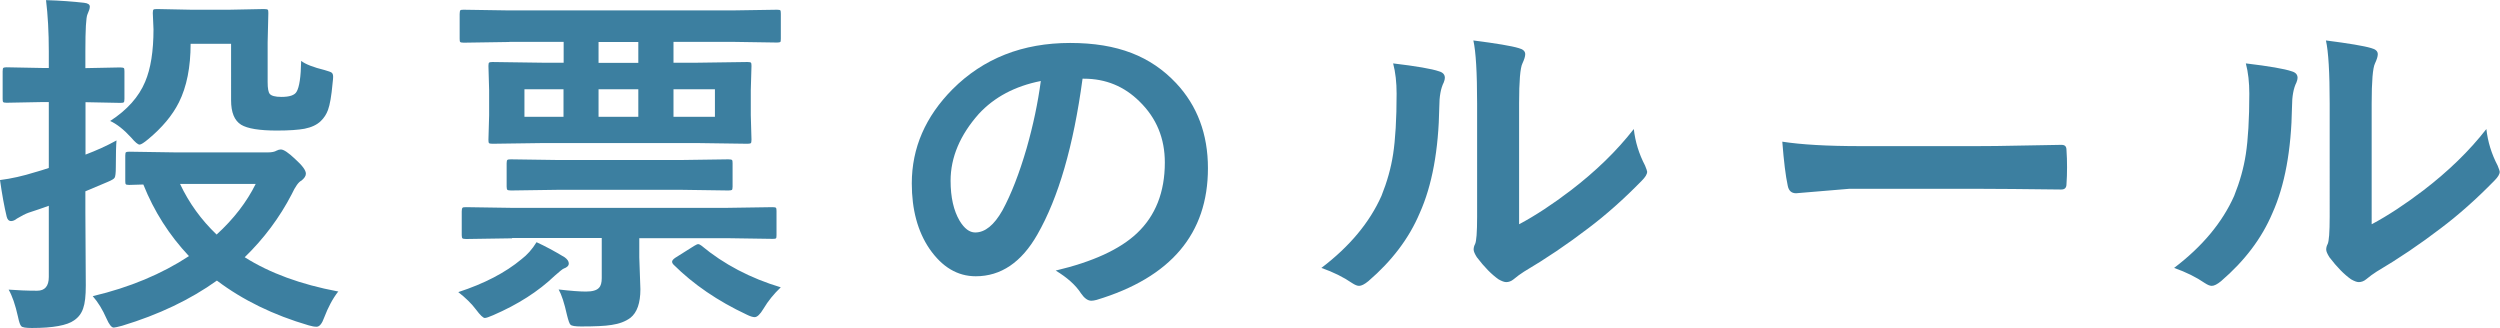 <?xml version="1.0" encoding="UTF-8"?>
<svg id="_レイヤー_6" data-name="レイヤー_6" xmlns="http://www.w3.org/2000/svg" viewBox="0 0 179.81 23.59">
  <defs>
    <style>
      .cls-1 {
        fill: #3c7fa0;
      }
    </style>
  </defs>
  <path class="cls-1" d="M.6,20.83c.67.05,1.36.08,2.07.08.56,0,.84-.33.84-.99v-5.12c-.46.17-.94.33-1.46.5-.22.08-.5.22-.83.42-.15.12-.29.18-.42.18-.16,0-.27-.11-.32-.32-.17-.7-.33-1.58-.48-2.63.8-.1,1.65-.29,2.54-.57.03,0,.19-.06.51-.15.18-.06.33-.11.46-.15v-4.74h-.44l-2.6.05c-.14,0-.22-.02-.24-.05-.03-.03-.04-.11-.04-.24v-1.97c0-.14.02-.23.05-.25s.11-.04.23-.04l2.6.05h.44v-1.19c0-1.4-.07-2.63-.2-3.69,1.02.03,1.93.1,2.73.19.28.03.42.12.42.28,0,.13-.06.31-.17.55-.1.21-.15,1.09-.15,2.63v1.24l2.5-.05c.14,0,.23.02.27.05.03.03.04.11.04.24v1.97c0,.14-.02.23-.05.25-.04.03-.13.04-.25.04l-2.5-.05v3.77c.79-.3,1.53-.63,2.23-1.02-.03.31-.05.96-.05,1.93,0,.41-.03.67-.09.76-.05.08-.22.18-.51.3l-1.59.67v1.54l.03,5.24c0,.74-.06,1.28-.19,1.64-.12.36-.33.64-.65.86-.5.36-1.51.55-3.03.55-.44,0-.7-.04-.77-.13-.08-.07-.16-.3-.24-.69-.19-.85-.41-1.49-.67-1.94ZM24.34,20.95c-.41.52-.74,1.15-1.02,1.88-.16.45-.34.67-.55.67-.15,0-.34-.03-.57-.1-2.53-.74-4.73-1.81-6.6-3.22-1.9,1.36-4.17,2.45-6.82,3.25-.31.08-.51.13-.6.13-.16,0-.33-.22-.52-.65-.28-.64-.61-1.18-.99-1.61,2.67-.63,4.97-1.6,6.92-2.88-1.42-1.51-2.51-3.22-3.28-5.15l-1.02.03c-.14,0-.22-.02-.24-.05-.03-.03-.04-.11-.04-.23v-1.83c0-.14.02-.22.05-.24s.11-.04.23-.04l3.3.05h6.69c.26,0,.47-.04.62-.13.1-.05.2-.08.3-.08.2,0,.55.23,1.04.7.51.46.76.8.76,1.04,0,.17-.11.33-.32.5-.2.09-.44.42-.7.98-.87,1.68-2,3.19-3.38,4.53,1.8,1.14,4.04,1.96,6.7,2.46ZM7.91,8.71c1.24-.8,2.08-1.75,2.53-2.83.4-.94.6-2.2.6-3.77l-.05-1.17c0-.14.02-.23.05-.25.04-.03.13-.04.27-.04l2.46.05h2.7l2.51-.05c.15,0,.25.02.28.05.03.03.04.11.04.24l-.05,2.11v2.86c0,.44.05.72.15.84.11.14.39.22.84.22.58,0,.95-.12,1.09-.37.2-.33.31-1.07.33-2.22.31.24.88.46,1.69.66.28.08.45.14.51.19.07.06.1.16.1.3,0,.07-.01.22-.04.46-.08.9-.19,1.54-.33,1.92-.11.3-.28.57-.52.8-.28.27-.67.45-1.17.55-.44.08-1.1.13-1.98.13-1.26,0-2.12-.14-2.58-.42-.48-.3-.72-.88-.72-1.76V3.15h-2.91c0,1.68-.28,3.09-.84,4.21-.47.94-1.21,1.82-2.21,2.65-.31.26-.52.39-.62.39-.12,0-.32-.17-.6-.5-.54-.59-1.05-.99-1.54-1.21ZM18.38,13.23h-5.43c.65,1.38,1.53,2.59,2.63,3.64,1.24-1.13,2.17-2.35,2.81-3.64Z"/>
  <path class="cls-1" d="M32.96,21.01c1.87-.61,3.39-1.4,4.54-2.36.41-.31.78-.72,1.09-1.23.61.28,1.29.64,2.03,1.09.19.14.29.29.29.44,0,.16-.12.28-.37.37-.08.03-.3.21-.65.52-1.17,1.12-2.64,2.06-4.42,2.83-.3.13-.5.2-.6.2-.12,0-.33-.2-.63-.6-.32-.43-.75-.85-1.29-1.27ZM36.63,3.02l-3.28.05c-.14,0-.22-.02-.25-.05-.03-.03-.04-.11-.04-.23v-1.78c0-.14.02-.23.05-.27.03-.03.11-.04.24-.04l3.28.05h16.01l3.25-.05c.14,0,.22.02.24.05.02.03.03.12.03.25v1.78c0,.14-.01.22-.04.24s-.1.04-.23.04l-3.25-.05h-4.2v1.5h1.74l3.58-.05c.14,0,.23.02.25.05.03.03.04.11.04.23l-.05,1.75v1.8l.05,1.76c0,.14-.02.23-.05.25s-.11.04-.24.04l-3.58-.05h-11.18l-3.58.05c-.14,0-.23-.02-.25-.05-.03-.03-.04-.11-.04-.24l.05-1.76v-1.8l-.05-1.75c0-.14.02-.22.05-.24s.11-.04.24-.04l3.58.05h1.54v-1.5h-3.9ZM36.83,17.14l-3.3.05c-.15,0-.24-.02-.27-.05-.03-.03-.05-.11-.05-.23v-1.7c0-.14.02-.23.06-.27.03-.03.12-.04.25-.04l3.3.05h15.42l3.33-.05c.14,0,.22.02.24.05.03.03.04.11.04.23v1.73c0,.13-.01.21-.04.23-.03.03-.11.04-.23.04l-3.33-.05h-6.27v1.38l.08,2.29c0,1-.24,1.68-.72,2.06-.35.26-.8.43-1.35.51-.47.08-1.21.11-2.2.11-.42,0-.68-.04-.76-.13-.07-.06-.15-.29-.25-.69-.19-.86-.39-1.47-.6-1.84.86.1,1.52.15,1.96.15.47,0,.78-.09.94-.27.14-.14.2-.38.2-.7v-2.88h-6.45ZM40.26,13.65l-3.5.05c-.15,0-.24-.02-.27-.05-.03-.03-.05-.11-.05-.23v-1.68c0-.14.02-.22.06-.24.03-.03.12-.04.25-.04l3.5.05h8.61l3.52-.05c.15,0,.24.02.27.05.03.03.04.11.04.23v1.68c0,.14-.02.22-.05.24s-.12.04-.25.04l-3.52-.05h-8.61ZM37.72,8.4h2.81v-1.98h-2.81v1.98ZM45.91,4.52v-1.5h-2.86v1.5h2.86ZM45.91,8.4v-1.98h-2.86v1.98h2.86ZM56.15,20.67c-.49.47-.91.98-1.24,1.54-.24.4-.45.6-.63.6-.14,0-.33-.06-.57-.18-2.09-.98-3.84-2.18-5.26-3.59-.08-.08-.11-.16-.11-.22,0-.08.08-.18.23-.28l1.35-.85c.14-.08.23-.13.29-.13s.14.03.23.1c1.62,1.35,3.53,2.35,5.73,3.01ZM51.42,8.4v-1.98h-2.98v1.98h2.98Z"/>
  <path class="cls-1" d="M77.86,5.67c-.65,4.82-1.73,8.55-3.25,11.2-1.14,2-2.62,3-4.43,3-1.31,0-2.42-.66-3.33-1.98-.85-1.25-1.27-2.82-1.27-4.7,0-2.55.98-4.8,2.93-6.77,2.22-2.22,5.04-3.33,8.46-3.33s5.8.96,7.62,2.89c1.52,1.62,2.29,3.66,2.29,6.12,0,4.71-2.67,7.86-8.01,9.47-.15.04-.28.06-.38.06-.25,0-.5-.18-.74-.53-.37-.58-.98-1.13-1.82-1.64,2.67-.63,4.62-1.53,5.84-2.68,1.34-1.26,2.01-2.96,2.01-5.09,0-1.74-.6-3.2-1.82-4.39-1.1-1.09-2.43-1.64-4-1.64h-.1ZM74.84,5.83c-1.85.37-3.33,1.16-4.44,2.36-1.35,1.52-2.03,3.13-2.03,4.81,0,1.19.22,2.15.65,2.88.34.56.71.84,1.12.84.71,0,1.36-.53,1.96-1.59.63-1.16,1.21-2.65,1.74-4.47.47-1.65.81-3.26,1.02-4.84Z"/>
  <path class="cls-1" d="M100.2,4.56c1.68.2,2.78.39,3.3.57.28.08.42.23.42.47,0,.09-.03.2-.08.33-.21.41-.32,1-.32,1.76-.05,3.11-.52,5.66-1.41,7.64-.76,1.8-1.99,3.43-3.69,4.89-.28.23-.5.34-.67.34-.14,0-.3-.07-.5-.2-.61-.42-1.35-.79-2.21-1.09,2.03-1.54,3.47-3.27,4.32-5.18.41-1.02.69-2.02.84-3.01.16-1.05.25-2.5.25-4.34,0-.81-.08-1.54-.25-2.18ZM109.28,16.12c1.16-.62,2.39-1.43,3.69-2.42,1.79-1.37,3.31-2.84,4.54-4.42.1.91.37,1.79.81,2.63.1.25.15.39.15.44,0,.18-.13.39-.39.65-1.28,1.31-2.56,2.45-3.85,3.42-1.49,1.14-3.03,2.18-4.62,3.12-.25.16-.5.34-.75.55-.17.14-.35.2-.53.2-.14,0-.32-.07-.55-.2-.5-.35-1.02-.88-1.56-1.59-.15-.24-.23-.42-.23-.55s.03-.26.1-.39c.1-.19.15-.85.15-1.98V7.44c0-2.22-.09-3.73-.27-4.53,1.64.21,2.73.39,3.26.55.31.08.47.22.47.44,0,.16-.07.38-.2.66-.16.32-.24,1.28-.24,2.88v8.68Z"/>
  <path class="cls-1" d="M128.19,10.19c1.35.21,3.22.32,5.61.32h8.38c.82,0,1.88-.01,3.17-.04,1.65-.03,2.59-.04,2.81-.05h.13c.23,0,.34.12.34.37.03.4.04.81.04,1.23s-.01.82-.04,1.22c0,.26-.12.39-.37.39h-.1c-2.6-.03-4.53-.05-5.8-.05h-9.36l-3.82.32c-.33,0-.53-.18-.6-.55-.15-.69-.28-1.74-.39-3.16Z"/>
  <path class="cls-1" d="M161.53,4.56c1.68.2,2.78.39,3.3.57.28.08.42.23.42.47,0,.09-.03.2-.08.33-.21.41-.32,1-.32,1.76-.05,3.11-.52,5.66-1.41,7.64-.76,1.8-1.99,3.43-3.69,4.89-.28.23-.5.34-.67.34-.14,0-.3-.07-.5-.2-.61-.42-1.35-.79-2.21-1.09,2.03-1.54,3.47-3.27,4.32-5.18.41-1.02.69-2.02.84-3.01.16-1.05.25-2.5.25-4.34,0-.81-.08-1.54-.25-2.18ZM170.6,16.12c1.16-.62,2.39-1.43,3.69-2.42,1.79-1.37,3.31-2.84,4.54-4.42.1.91.37,1.79.81,2.63.1.25.15.39.15.44,0,.18-.13.39-.39.65-1.28,1.31-2.56,2.45-3.85,3.42-1.49,1.14-3.03,2.18-4.62,3.12-.25.16-.5.34-.75.55-.17.14-.35.2-.53.2-.14,0-.32-.07-.55-.2-.5-.35-1.02-.88-1.56-1.59-.15-.24-.23-.42-.23-.55s.03-.26.1-.39c.1-.19.15-.85.15-1.98V7.44c0-2.22-.09-3.73-.27-4.53,1.64.21,2.73.39,3.26.55.31.08.47.22.47.44,0,.16-.07.38-.2.66-.16.32-.24,1.28-.24,2.88v8.68Z"/>
</svg>